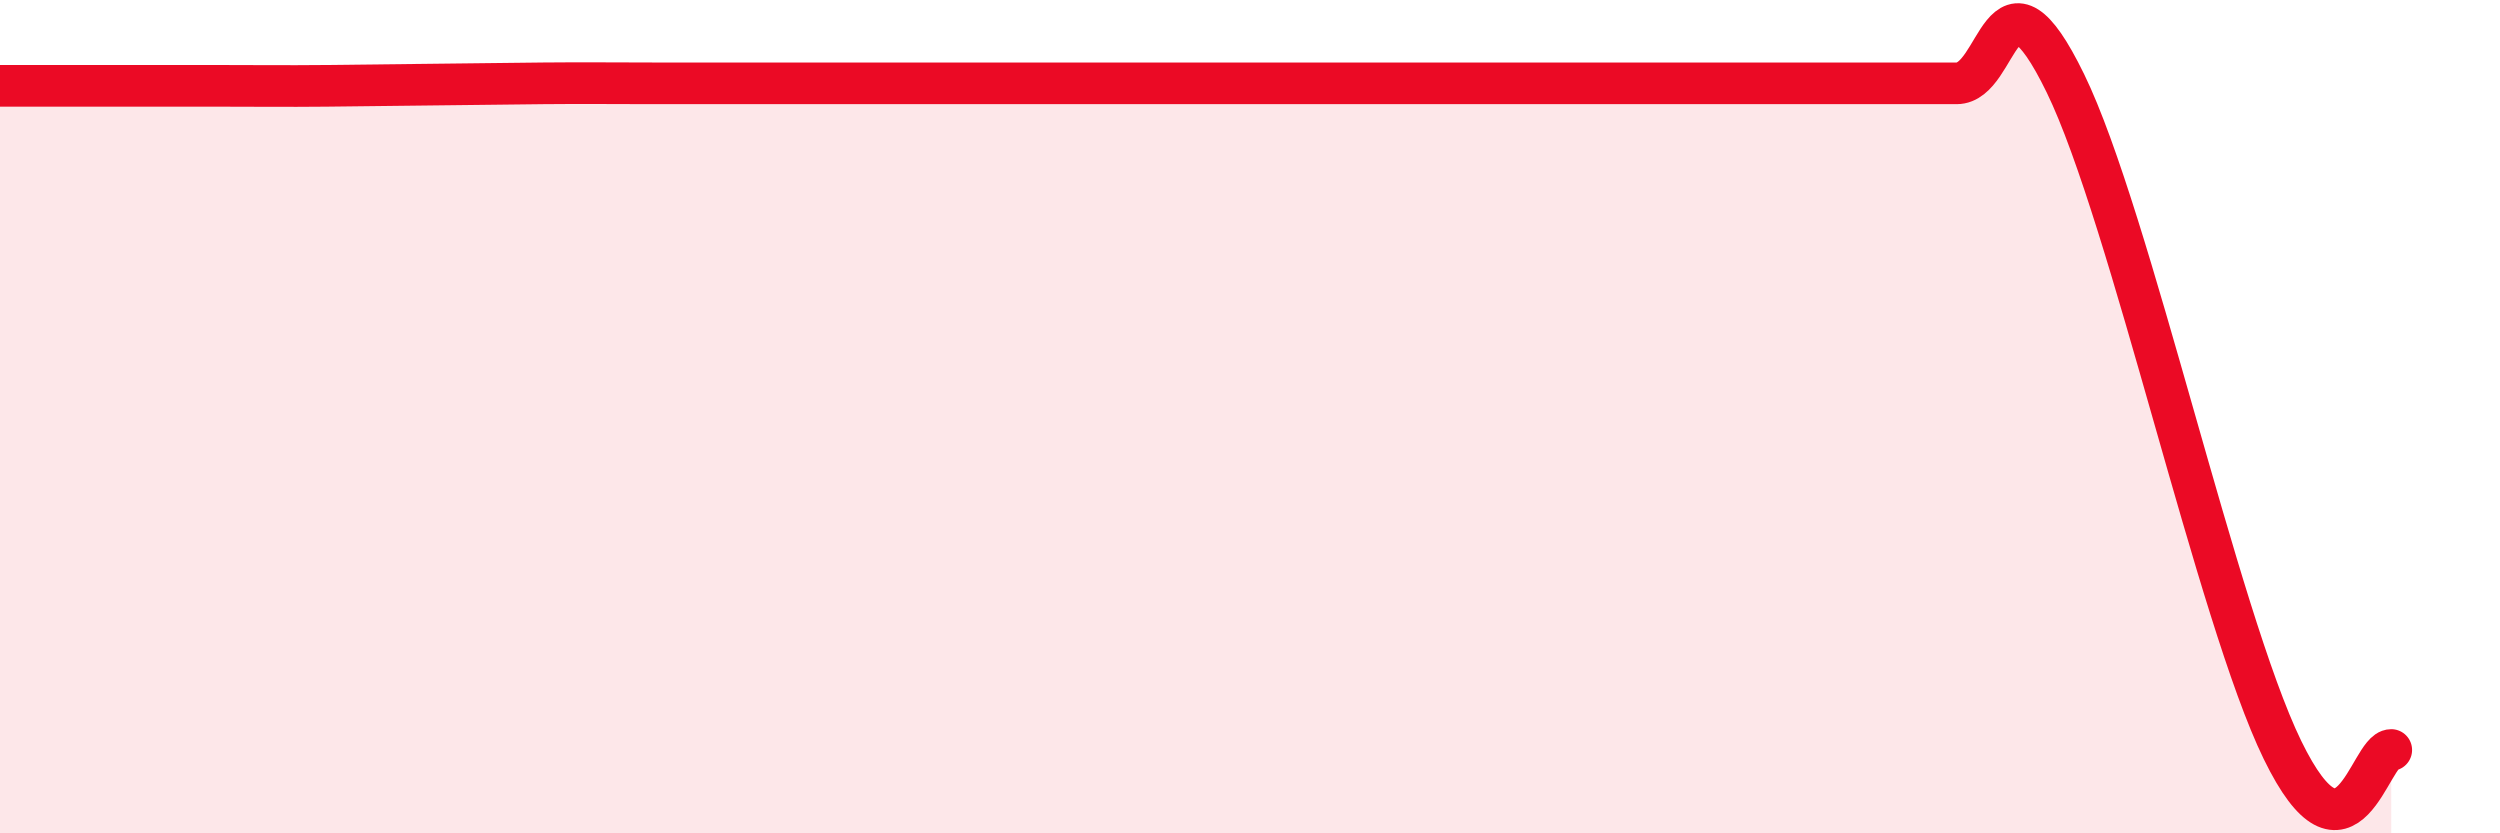 
    <svg width="60" height="20" viewBox="0 0 60 20" xmlns="http://www.w3.org/2000/svg">
      <path
        d="M 0,2.06 C 0.52,2.06 1.57,2.06 2.61,2.06 C 3.65,2.06 4.18,2.06 5.22,2.06 C 6.26,2.06 6.79,2.07 7.83,2.06 C 8.87,2.05 9.39,2.04 10.43,2.03 C 11.47,2.02 12,2.01 13.04,2 C 14.08,1.99 14.61,2 15.65,2 C 16.69,2 17.22,2 18.26,2 C 19.3,2 19.83,2 20.87,2 C 21.91,2 22.44,2 23.48,2 C 24.52,2 25.05,2 26.09,2 C 27.13,2 27.66,2 28.7,2 C 29.74,2 30.26,2 31.3,2 C 32.34,2 32.87,2 33.91,2 C 34.95,2 35.48,2 36.52,2 C 37.56,2 38.09,2 39.13,2 C 40.17,2 40.7,2 41.74,2 C 42.78,2 43.31,2 44.35,2 C 45.39,2 45.92,2 46.96,2 C 48,2 48.01,-1.2 49.57,2 C 51.13,5.2 53.22,14.8 54.78,18 C 56.34,21.2 56.87,18 57.39,18L57.39 20L0 20Z"
        fill="#EB0A25"
        opacity="0.1"
        stroke-linecap="round"
        stroke-linejoin="round"
      />
      <path
        d="M 0,2.06 C 0.52,2.06 1.57,2.06 2.61,2.06 C 3.65,2.06 4.18,2.06 5.22,2.06 C 6.26,2.06 6.79,2.07 7.83,2.06 C 8.87,2.05 9.39,2.04 10.43,2.03 C 11.47,2.02 12,2.01 13.04,2 C 14.08,1.99 14.61,2 15.65,2 C 16.69,2 17.22,2 18.26,2 C 19.3,2 19.83,2 20.87,2 C 21.91,2 22.44,2 23.48,2 C 24.52,2 25.05,2 26.09,2 C 27.13,2 27.66,2 28.7,2 C 29.74,2 30.26,2 31.3,2 C 32.34,2 32.87,2 33.91,2 C 34.95,2 35.48,2 36.52,2 C 37.56,2 38.09,2 39.13,2 C 40.17,2 40.7,2 41.74,2 C 42.78,2 43.31,2 44.35,2 C 45.39,2 45.92,2 46.96,2 C 48,2 48.01,-1.2 49.57,2 C 51.13,5.2 53.22,14.8 54.78,18 C 56.34,21.2 56.87,18 57.39,18"
        stroke="#EB0A25"
        stroke-width="1"
        fill="none"
        stroke-linecap="round"
        stroke-linejoin="round"
      />
    </svg>
  